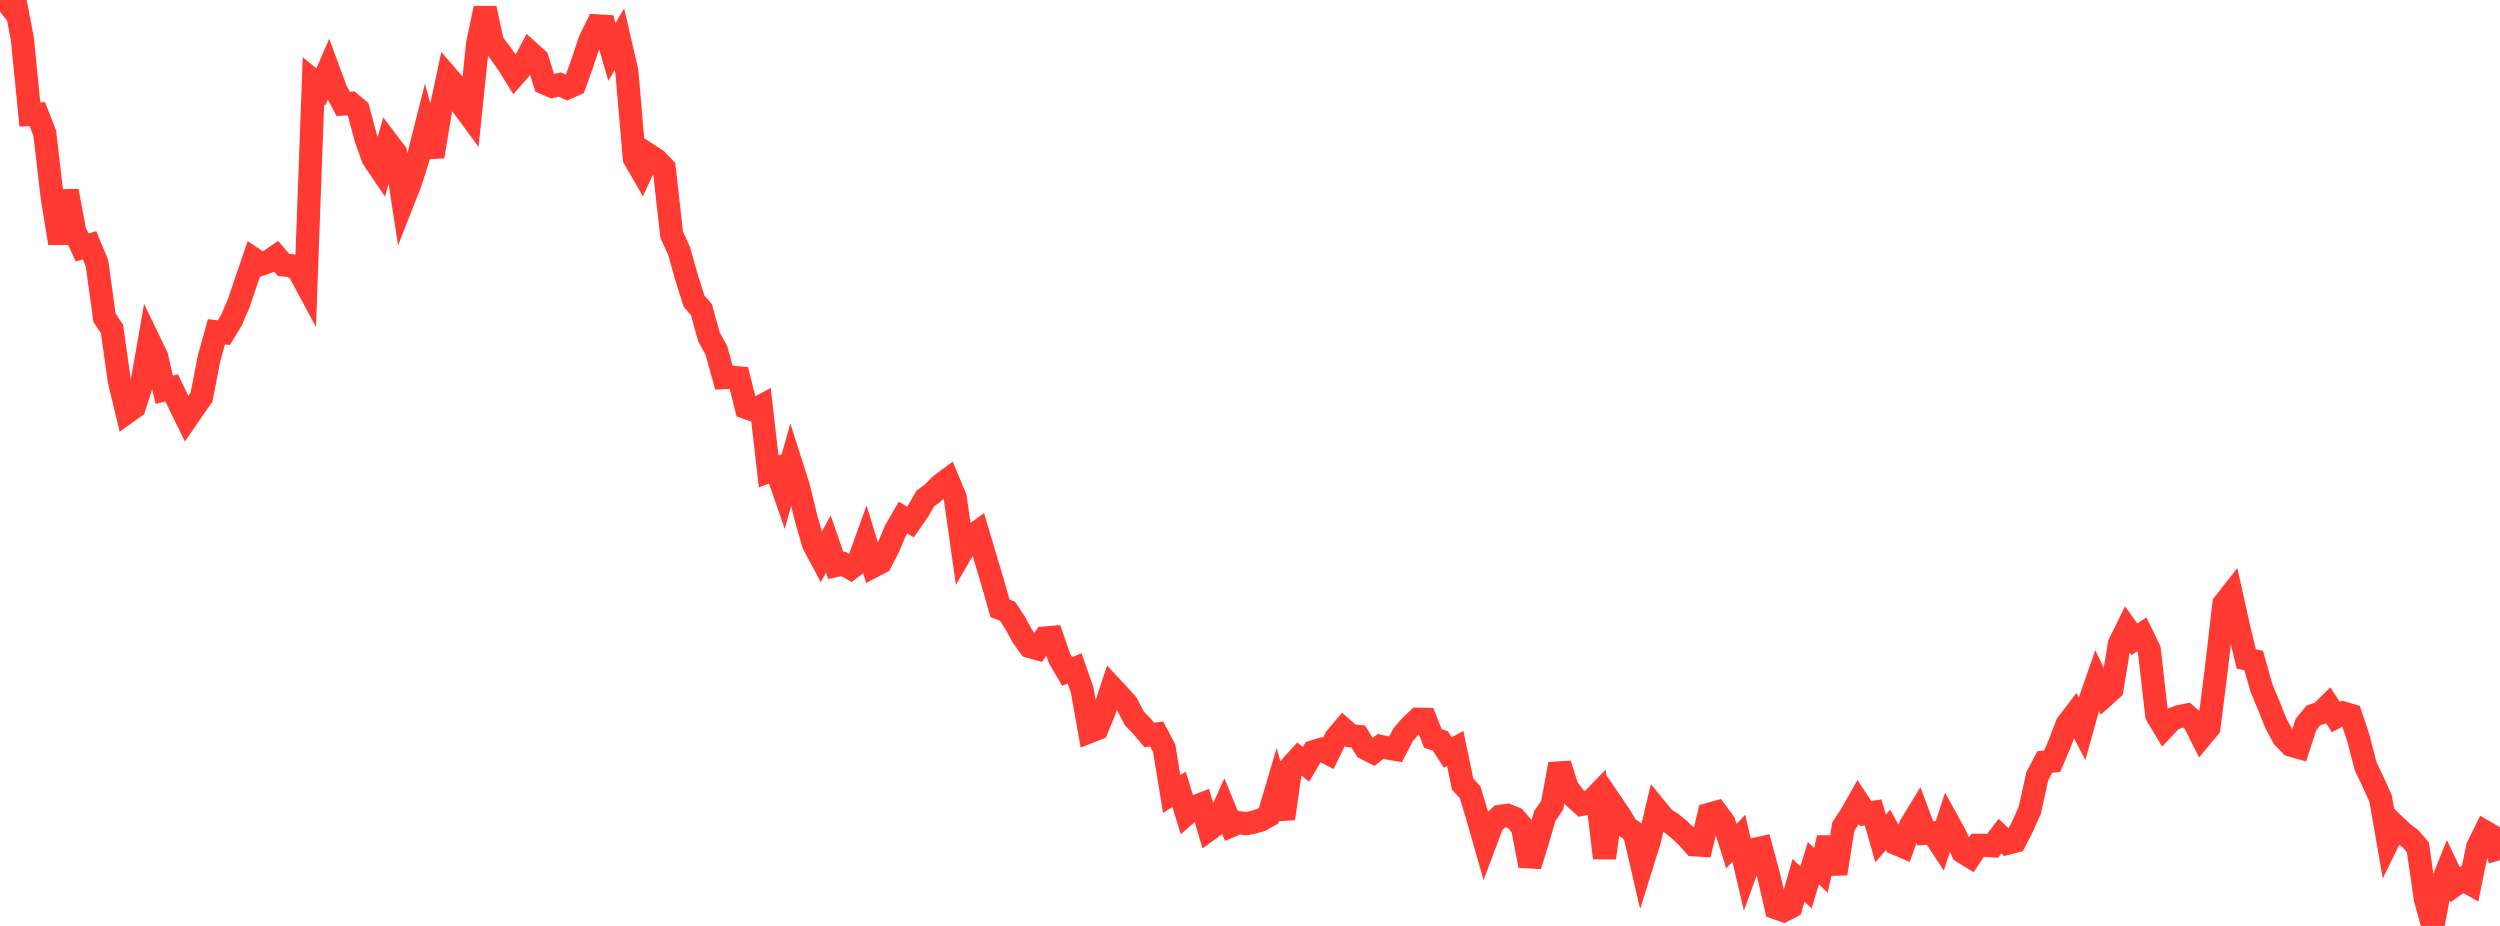 <?xml version="1.0" standalone="no"?>
<!DOCTYPE svg PUBLIC "-//W3C//DTD SVG 1.1//EN" "http://www.w3.org/Graphics/SVG/1.1/DTD/svg11.dtd">

<svg width="135" height="50" viewBox="0 0 135 50" preserveAspectRatio="none" 
  xmlns="http://www.w3.org/2000/svg"
  xmlns:xlink="http://www.w3.org/1999/xlink">


<polyline points="0.0, 0.628 0.403, 0.314 0.806, 0.0 1.209, 2.099 1.612, 6.183 2.015, 6.161 2.418, 7.197 2.821, 10.675 3.224, 13.135 3.627, 10.309 4.03, 12.474 4.433, 13.366 4.836, 13.243 5.239, 14.222 5.642, 17.16 6.045, 17.758 6.448, 20.585 6.851, 22.267 7.254, 21.98 7.657, 20.722 8.06, 18.427 8.463, 19.265 8.866, 21.049 9.269, 20.946 9.672, 21.779 10.075, 22.606 10.478, 22.019 10.881, 21.453 11.284, 19.373 11.687, 17.917 12.09, 17.963 12.493, 17.299 12.896, 16.362 13.299, 15.169 13.701, 13.994 14.104, 14.266 14.507, 14.12 14.91, 13.84 15.313, 14.306 15.716, 14.346 16.119, 14.583 16.522, 15.333 16.925, 4.362 17.328, 4.688 17.731, 3.769 18.134, 4.863 18.537, 5.615 18.94, 5.579 19.343, 5.918 19.746, 7.433 20.149, 8.559 20.552, 9.154 20.955, 7.718 21.358, 8.249 21.761, 10.869 22.164, 9.845 22.567, 8.571 22.97, 6.975 23.373, 8.454 23.776, 6.054 24.179, 4.163 24.582, 4.626 24.985, 5.715 25.388, 6.263 25.791, 2.36 26.194, 0.447 26.597, 2.309 27.0, 2.834 27.403, 3.399 27.806, 4.045 28.209, 3.587 28.612, 2.83 29.015, 3.193 29.418, 4.489 29.821, 4.66 30.224, 4.565 30.627, 4.745 31.03, 4.565 31.433, 3.442 31.836, 2.227 32.239, 1.397 32.642, 1.42 33.045, 2.803 33.448, 2.118 33.851, 3.862 34.254, 8.559 34.657, 9.25 35.06, 8.387 35.463, 8.648 35.866, 9.073 36.269, 12.669 36.672, 13.55 37.075, 14.989 37.478, 16.256 37.881, 16.735 38.284, 18.189 38.687, 18.93 39.09, 20.392 39.493, 20.372 39.896, 20.406 40.299, 22.01 40.701, 22.155 41.104, 21.936 41.507, 25.455 41.91, 25.306 42.313, 26.472 42.716, 25.041 43.119, 26.309 43.522, 27.963 43.925, 29.369 44.328, 30.124 44.731, 29.378 45.134, 30.538 45.537, 30.449 45.94, 30.683 46.343, 30.38 46.746, 29.267 47.149, 30.579 47.552, 30.368 47.955, 29.593 48.358, 28.648 48.761, 27.95 49.164, 28.188 49.567, 27.612 49.97, 26.916 50.373, 26.621 50.776, 26.2 51.179, 25.904 51.582, 26.87 51.985, 29.709 52.388, 29.014 52.791, 28.727 53.194, 30.087 53.597, 31.427 54.0, 32.851 54.403, 33.002 54.806, 33.615 55.209, 34.355 55.612, 34.914 56.015, 35.028 56.418, 34.453 56.821, 34.419 57.224, 35.578 57.627, 36.257 58.03, 36.098 58.433, 37.244 58.836, 39.51 59.239, 39.352 59.642, 38.359 60.045, 37.135 60.448, 37.566 60.851, 38.019 61.254, 38.793 61.657, 39.204 62.06, 39.691 62.463, 39.636 62.866, 40.404 63.269, 42.877 63.672, 42.628 64.075, 43.943 64.478, 43.586 64.881, 43.429 65.284, 44.789 65.687, 44.495 66.09, 43.605 66.493, 44.589 66.896, 44.422 67.299, 44.478 67.701, 44.396 68.104, 44.275 68.507, 44.048 68.91, 42.69 69.313, 44.205 69.716, 41.392 70.119, 40.948 70.522, 41.274 70.925, 40.595 71.328, 40.471 71.731, 40.68 72.134, 39.855 72.537, 39.376 72.94, 39.733 73.343, 39.769 73.746, 40.419 74.149, 40.622 74.552, 40.306 74.955, 40.395 75.358, 40.464 75.761, 39.69 76.164, 39.219 76.567, 38.836 76.97, 38.845 77.373, 39.875 77.776, 40.006 78.179, 40.634 78.582, 40.418 78.985, 42.348 79.388, 42.782 79.791, 44.125 80.194, 45.535 80.597, 44.461 81.0, 44.086 81.403, 44.03 81.806, 44.193 82.209, 44.664 82.612, 46.745 83.015, 45.47 83.418, 44.066 83.821, 43.48 84.224, 41.26 84.627, 42.535 85.03, 43.071 85.433, 43.433 85.836, 43.357 86.239, 42.939 86.642, 46.328 87.045, 43.413 87.448, 44.005 87.851, 44.666 88.254, 44.962 88.657, 46.704 89.06, 45.414 89.463, 43.716 89.866, 44.211 90.269, 44.461 90.672, 44.794 91.075, 45.167 91.478, 45.618 91.881, 45.645 92.284, 43.974 92.687, 43.863 93.09, 44.412 93.493, 45.689 93.896, 45.266 94.299, 46.99 94.701, 45.878 95.104, 45.788 95.507, 47.274 95.91, 49.024 96.313, 49.169 96.716, 48.96 97.119, 47.538 97.522, 47.914 97.925, 46.612 98.328, 46.994 98.731, 45.237 99.134, 47.178 99.537, 44.637 99.94, 44.03 100.343, 43.318 100.746, 43.931 101.149, 43.868 101.552, 45.279 101.955, 44.81 102.358, 45.541 102.761, 45.711 103.164, 44.587 103.567, 43.927 103.97, 45 104.373, 44.97 104.776, 45.586 105.179, 44.363 105.582, 45.099 105.985, 46.007 106.388, 46.253 106.791, 45.648 107.194, 45.648 107.597, 45.676 108.0, 45.15 108.403, 45.535 108.806, 45.43 109.209, 44.645 109.612, 43.745 110.015, 41.911 110.418, 41.149 110.821, 41.102 111.224, 40.149 111.627, 39.099 112.03, 38.576 112.433, 39.351 112.836, 37.904 113.239, 36.741 113.642, 37.574 114.045, 37.213 114.448, 34.778 114.851, 33.955 115.254, 34.523 115.657, 34.253 116.06, 35.08 116.463, 38.611 116.866, 39.285 117.269, 38.856 117.672, 38.697 118.075, 38.617 118.478, 38.962 118.881, 39.769 119.284, 39.282 119.687, 36.096 120.09, 32.613 120.493, 32.098 120.896, 33.918 121.299, 35.581 121.701, 35.674 122.104, 37.107 122.507, 38.084 122.91, 39.089 123.313, 39.829 123.716, 40.238 124.119, 40.353 124.522, 39.123 124.925, 38.631 125.328, 38.497 125.731, 38.098 126.134, 38.719 126.537, 38.504 126.94, 38.624 127.343, 39.83 127.746, 41.376 128.149, 42.227 128.552, 43.118 128.955, 45.432 129.358, 44.606 129.761, 44.989 130.164, 45.289 130.567, 45.758 130.97, 48.548 131.373, 50.0 131.776, 47.921 132.179, 46.921 132.582, 47.774 132.985, 47.485 133.388, 47.714 133.791, 45.739 134.194, 44.925 134.597, 45.158 135.0, 46.443" fill="none" stroke="#ff3a33" stroke-width="1.25"/>

</svg>